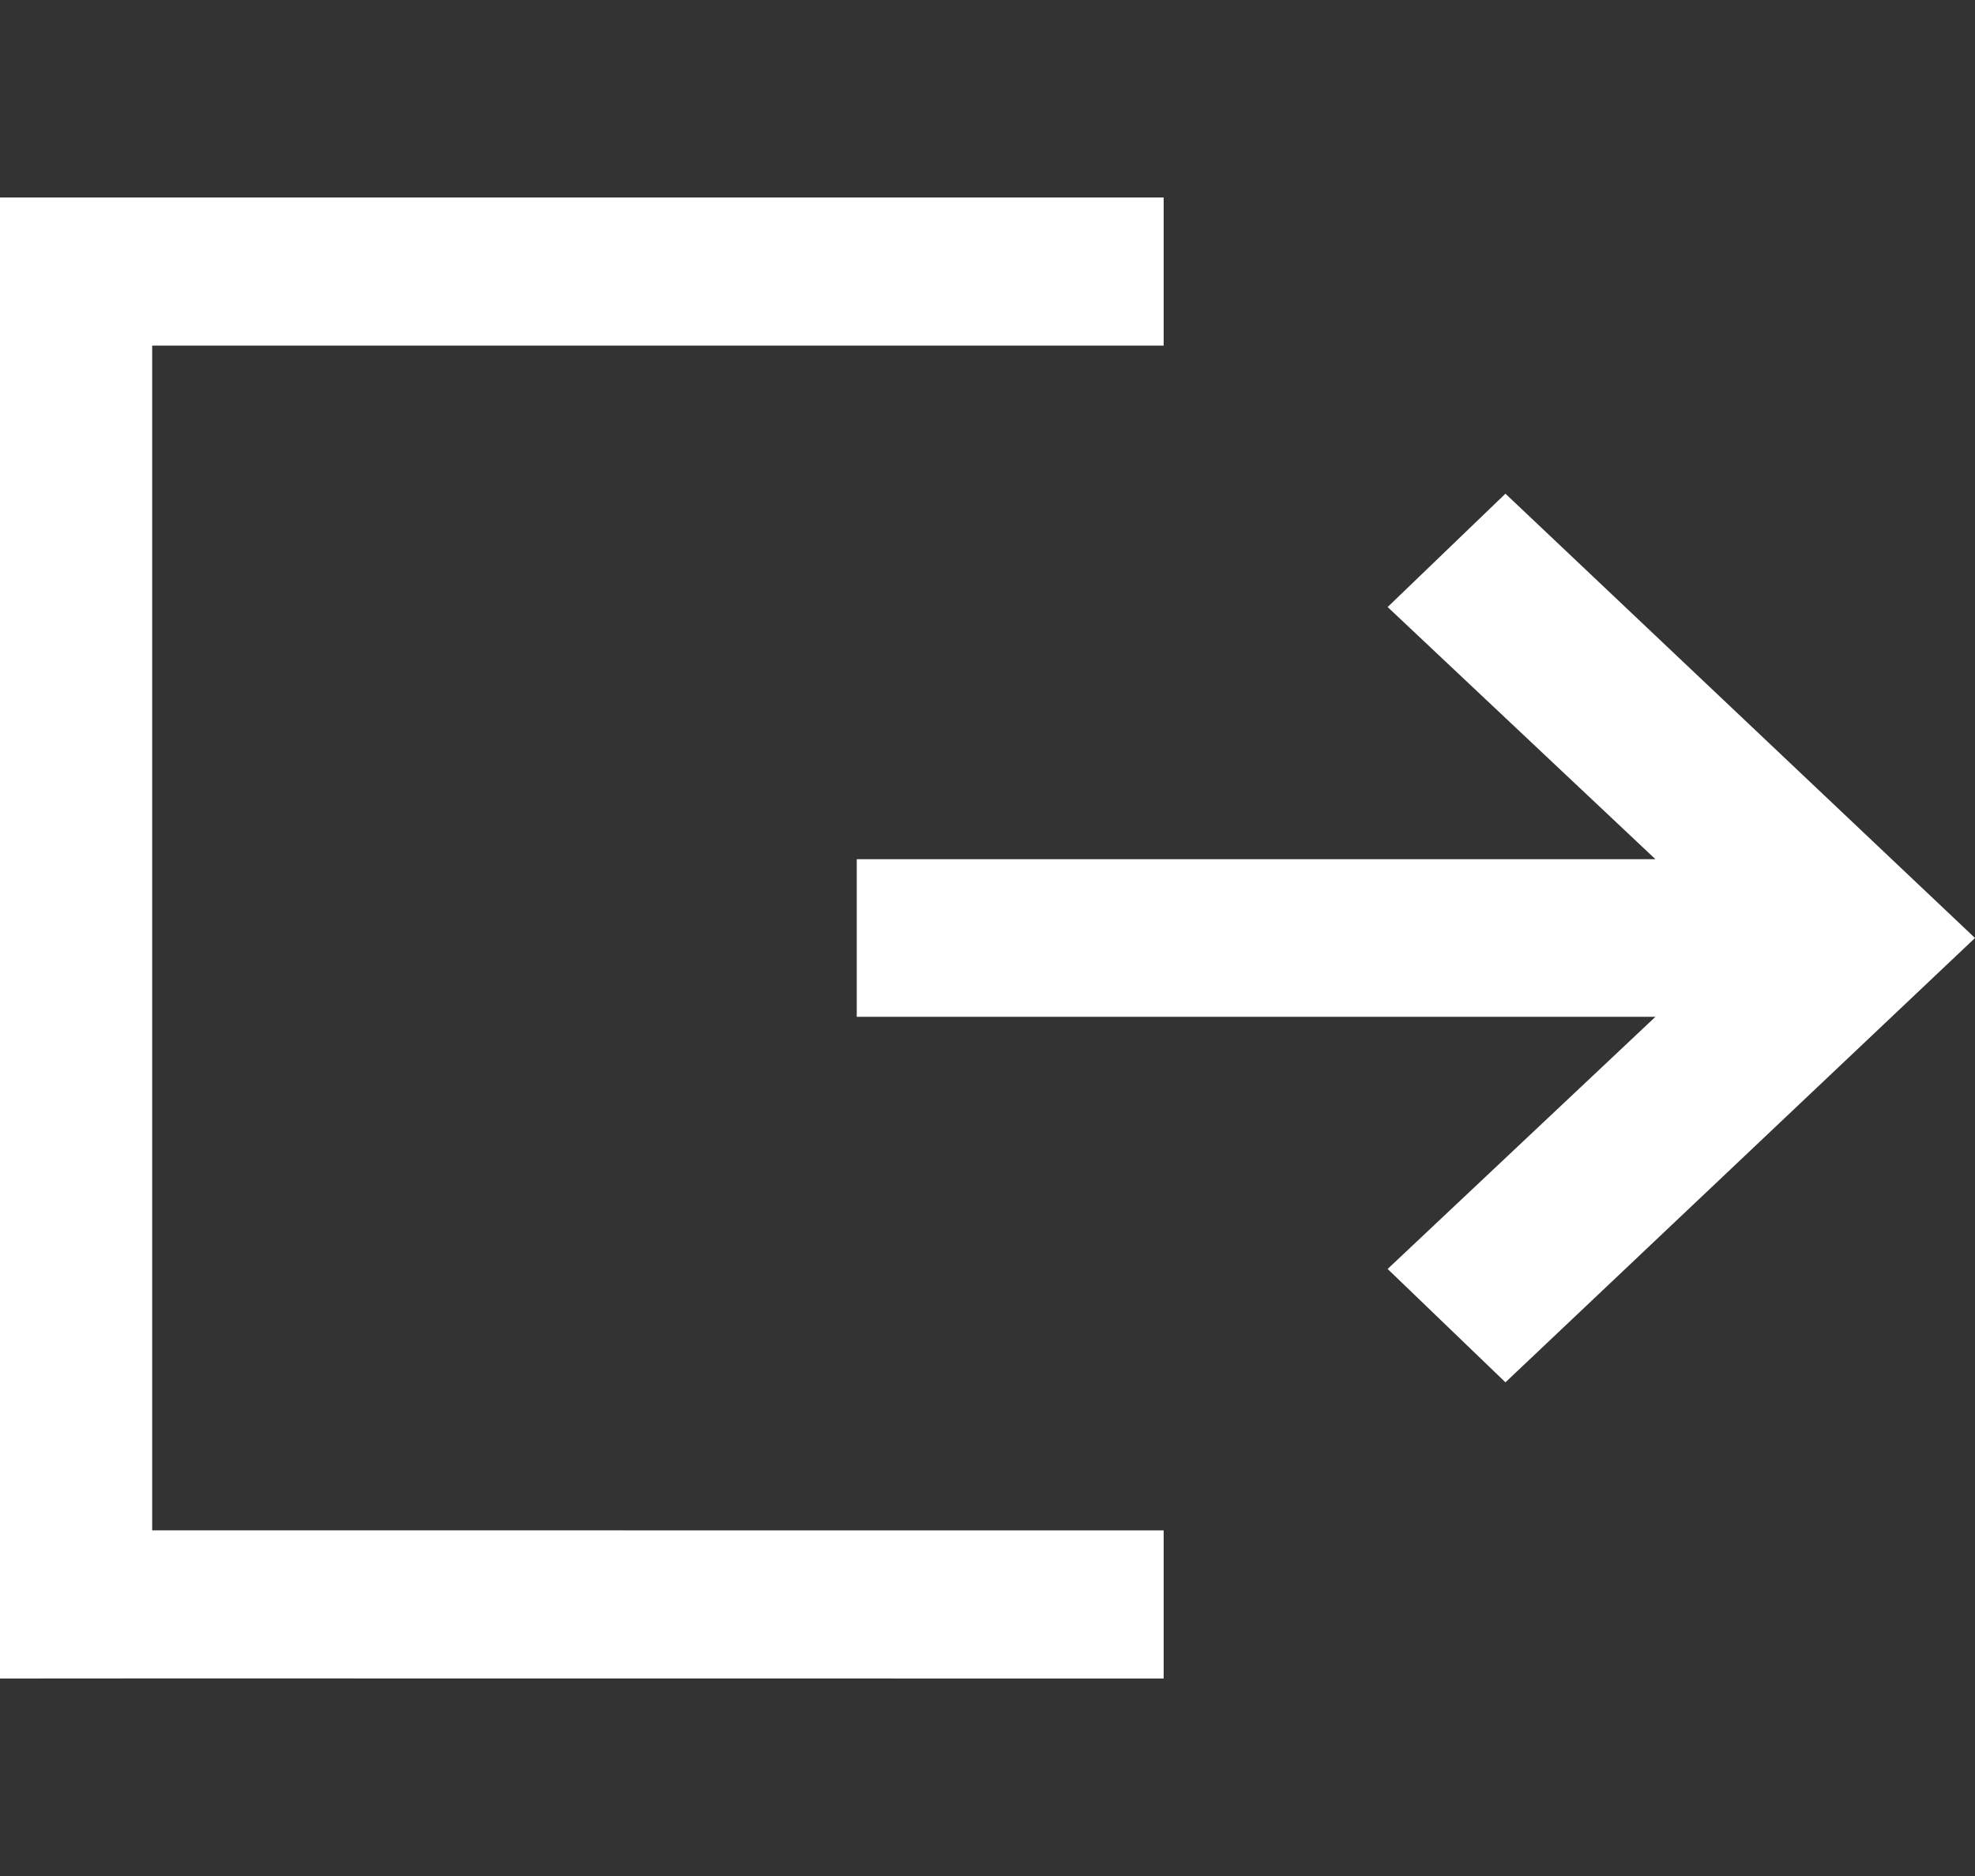 <?xml version="1.0" encoding="UTF-8"?>
<svg width="20px" height="19px" viewBox="0 0 20 19" version="1.1" xmlns="http://www.w3.org/2000/svg" xmlns:xlink="http://www.w3.org/1999/xlink">
    <rect x="0" y="0" width="20" height="19" fill="#333333" stroke="none"/>
    <!-- Generator: Sketch 57.1 (83088) - https://sketch.com -->
    <title>Icon/external link@1x</title>
    <desc>Created with Sketch.</desc>
    <g id="Icon/external-link" stroke="none" stroke-width="1" fill="none" fill-rule="evenodd">
        <path d="M11.784,3.5 L1.541,3.5 L1.541,15.499 L11.784,15.5 L11.784,17 L1.541,16.999 L0,17 L0,2 L11.784,2 L11.784,3.5 Z M20,9.5 L15.245,14 L14.052,12.852 L16.764,10.298 L8.676,10.298 L8.676,8.702 L16.764,8.702 L14.052,6.148 L15.245,5 L20,9.5 Z" id="Shape" fill="#ffffff"></path>
    </g>
</svg>